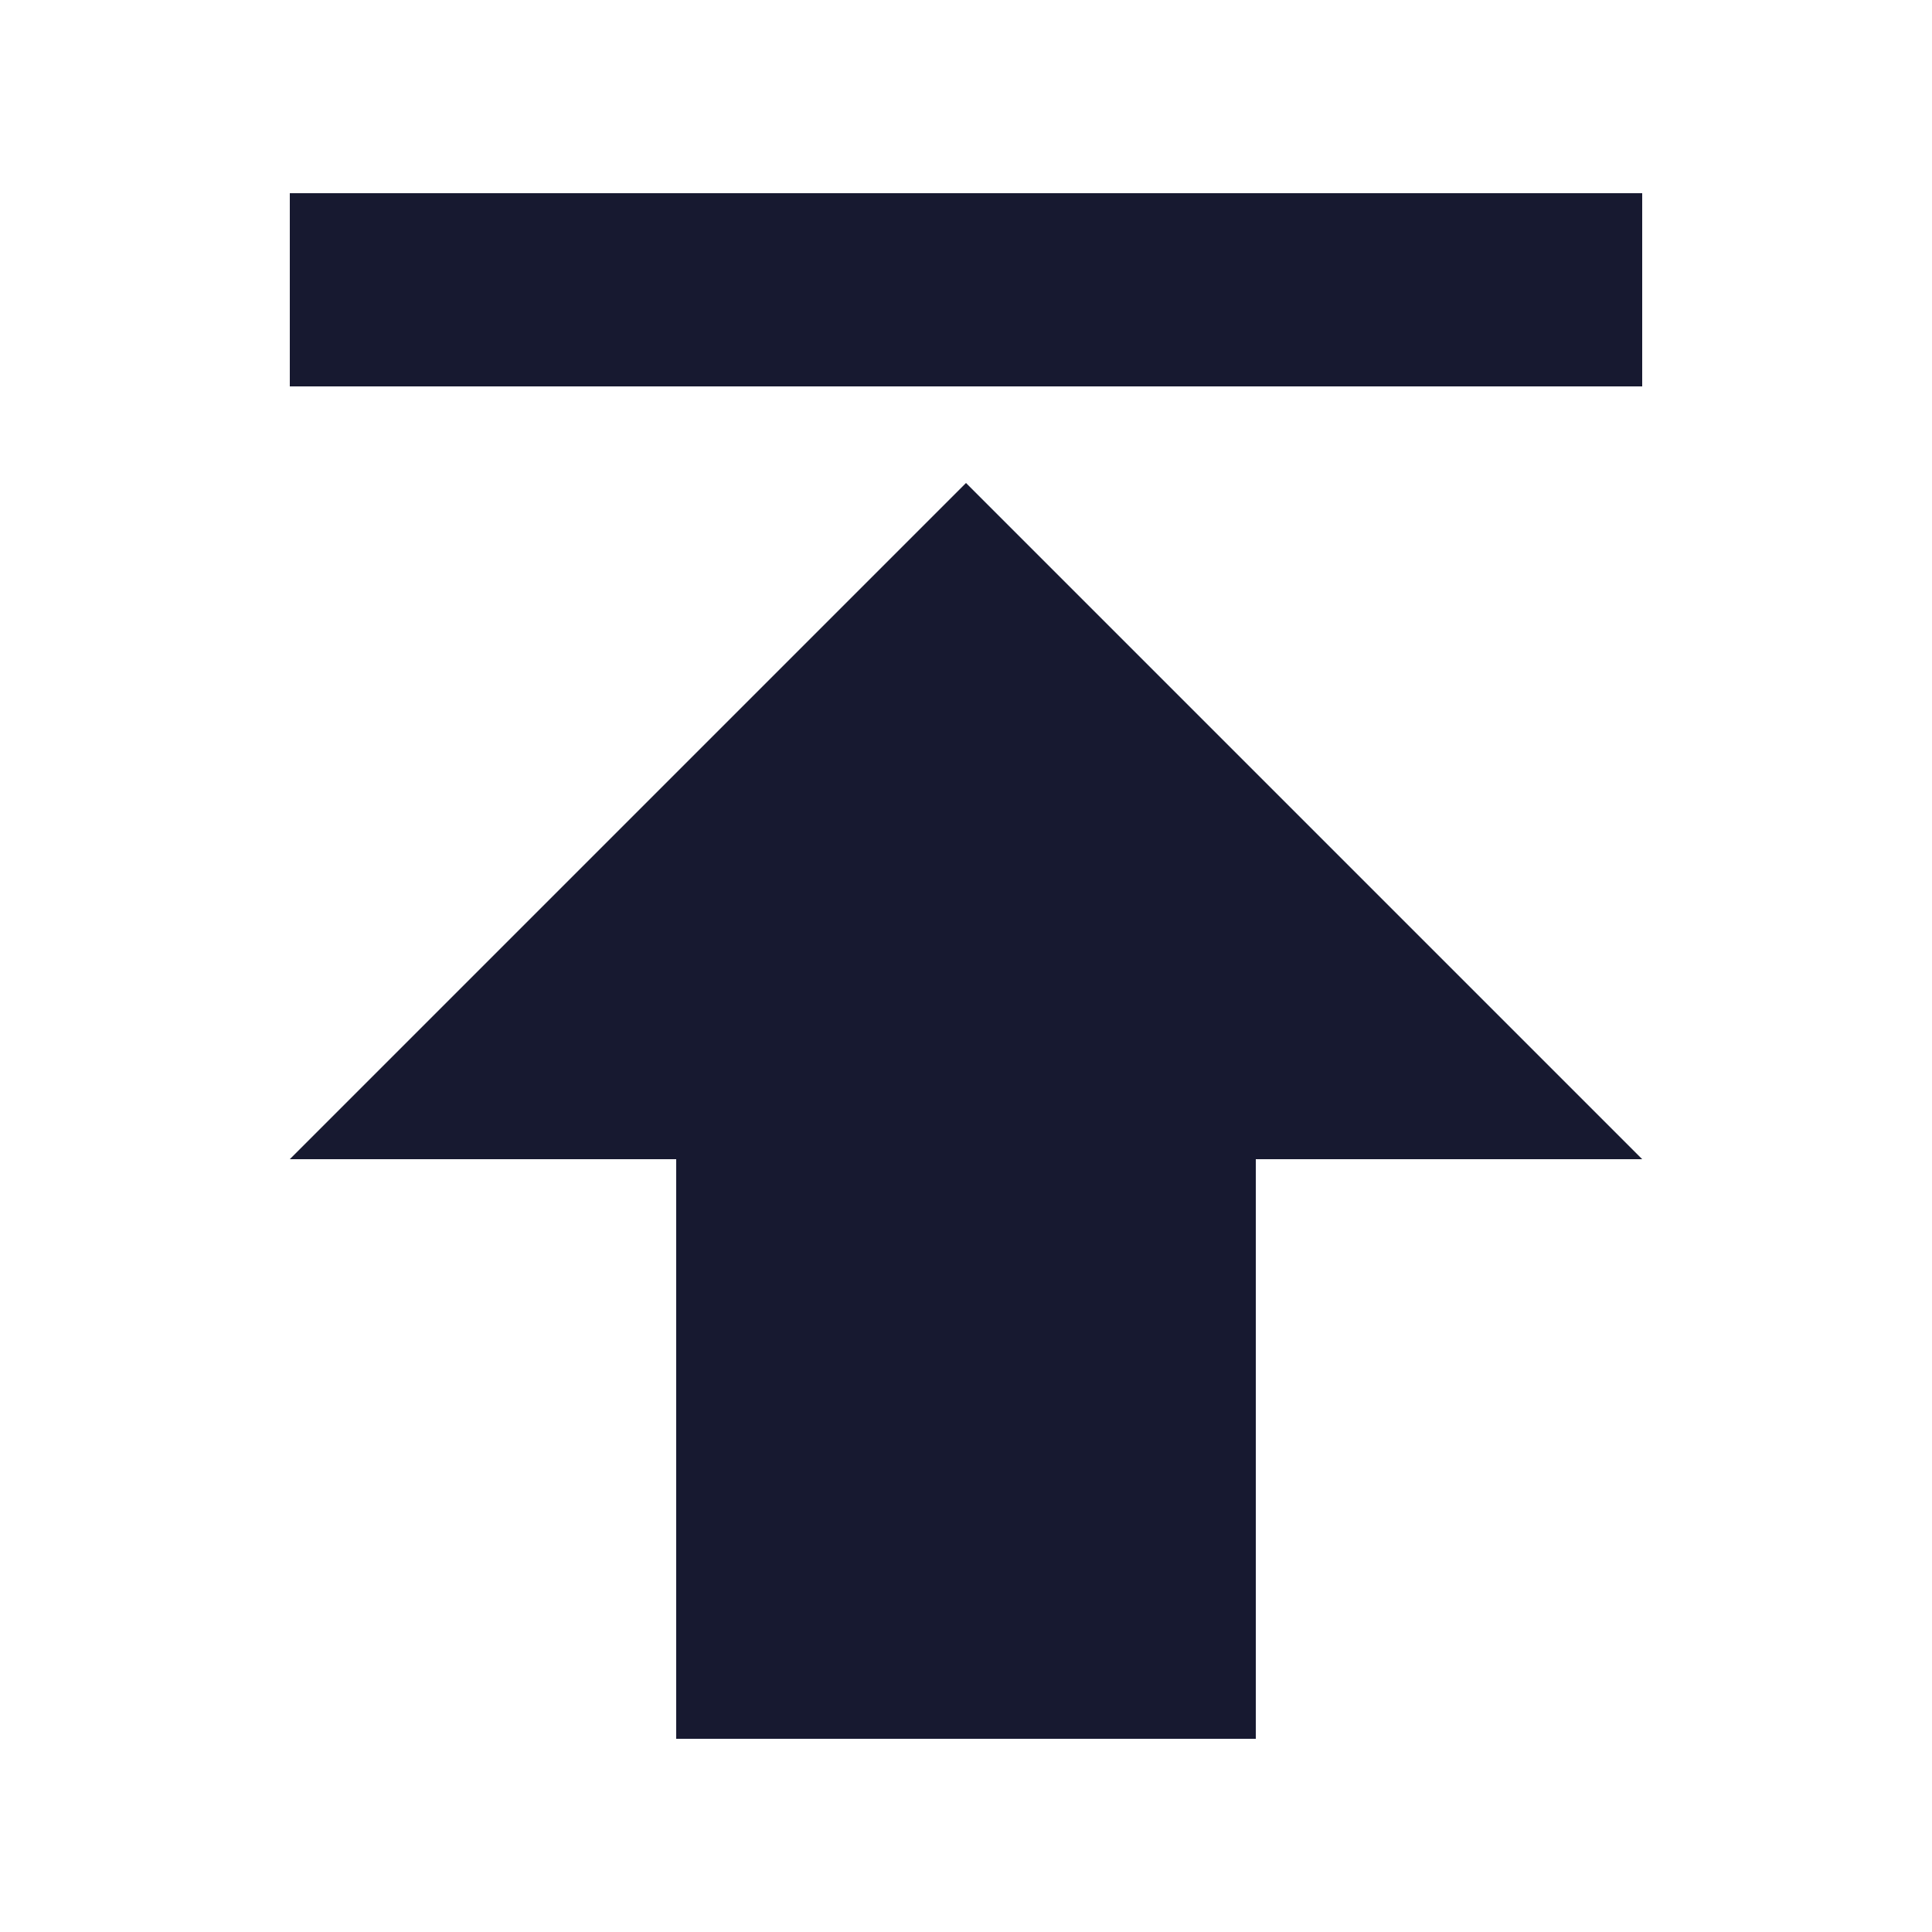 <?xml version="1.0" encoding="UTF-8"?>
<svg xmlns="http://www.w3.org/2000/svg" width="20" height="20" viewBox="0 0 20 20" fill="none">
  <path d="M3 2V4H17V2H3ZM3 12H7V18H13V12H17L10 5L3 12Z" fill="#171930"></path>
</svg>
